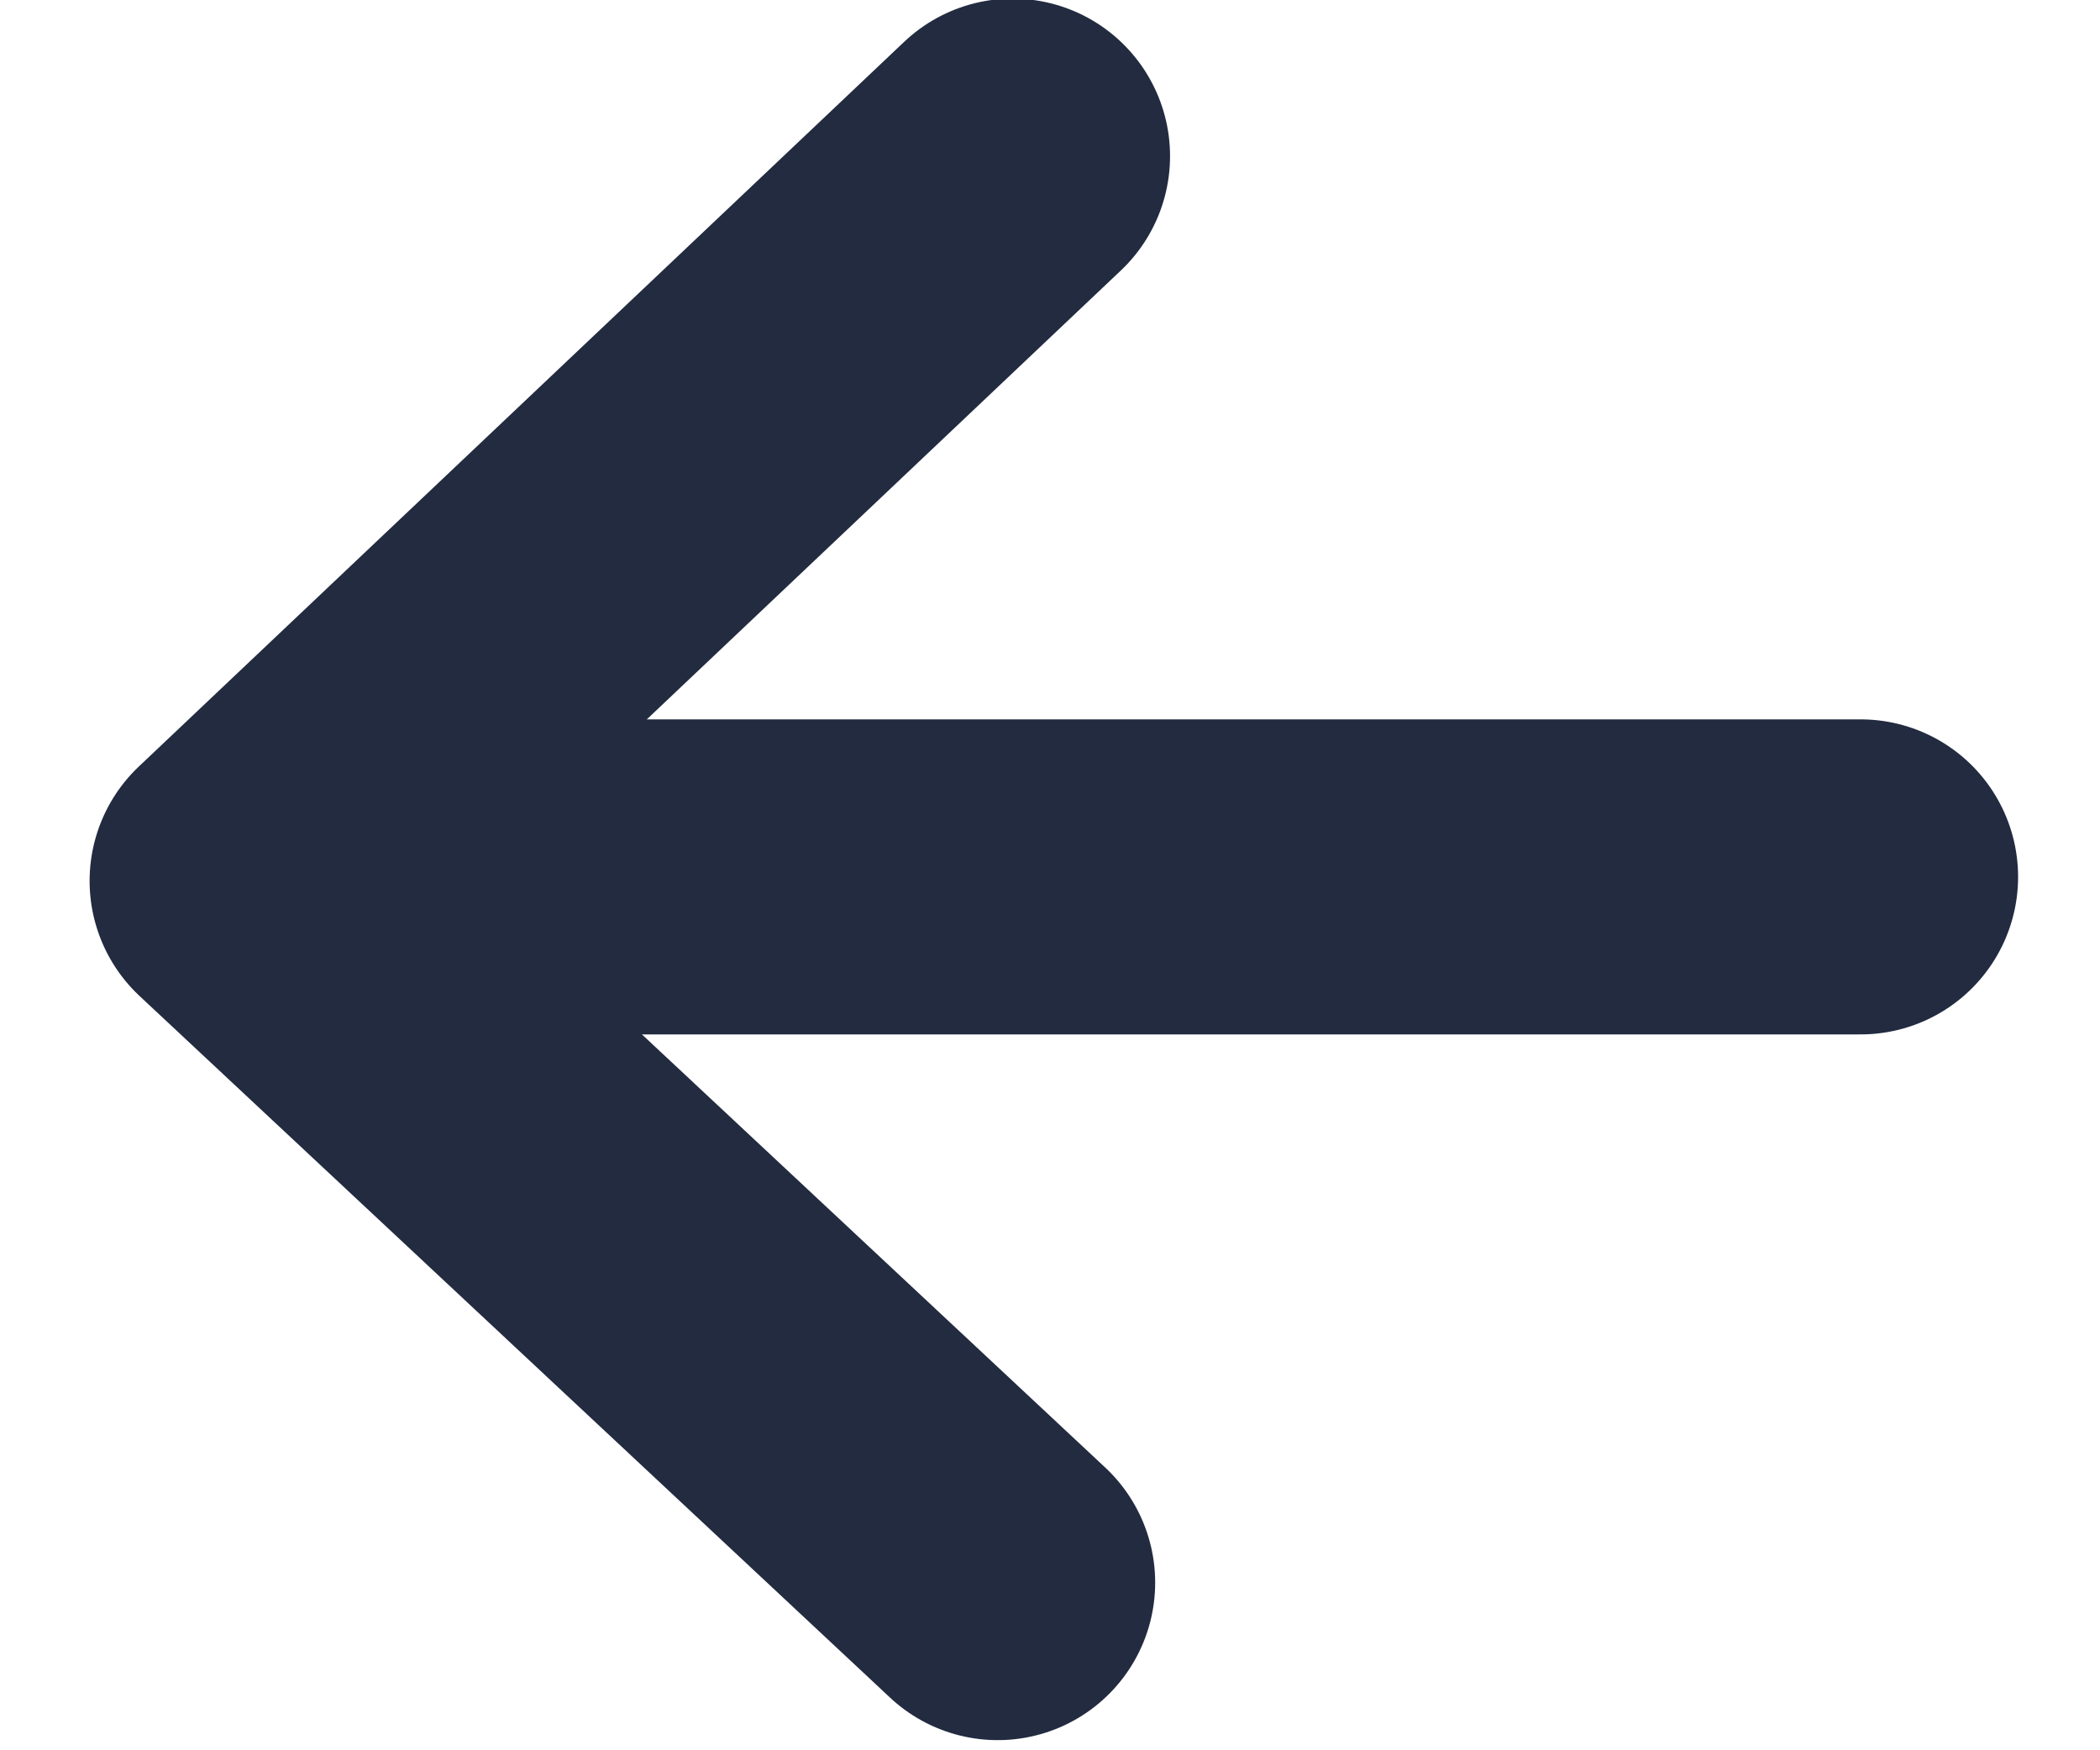 <svg width="12" height="10" viewBox="0 0 12 10" fill="none" xmlns="http://www.w3.org/2000/svg">
<path d="M10.632 5.01L1.668 5.01" stroke="#222B40" stroke-width="1.8" stroke-linecap="round" stroke-linejoin="round"/>
<path d="M5.786 0.892L1.412 5.033L5.701 9.042" stroke="#222B40" stroke-width="1.8" stroke-linecap="round" stroke-linejoin="round"/>
</svg>
